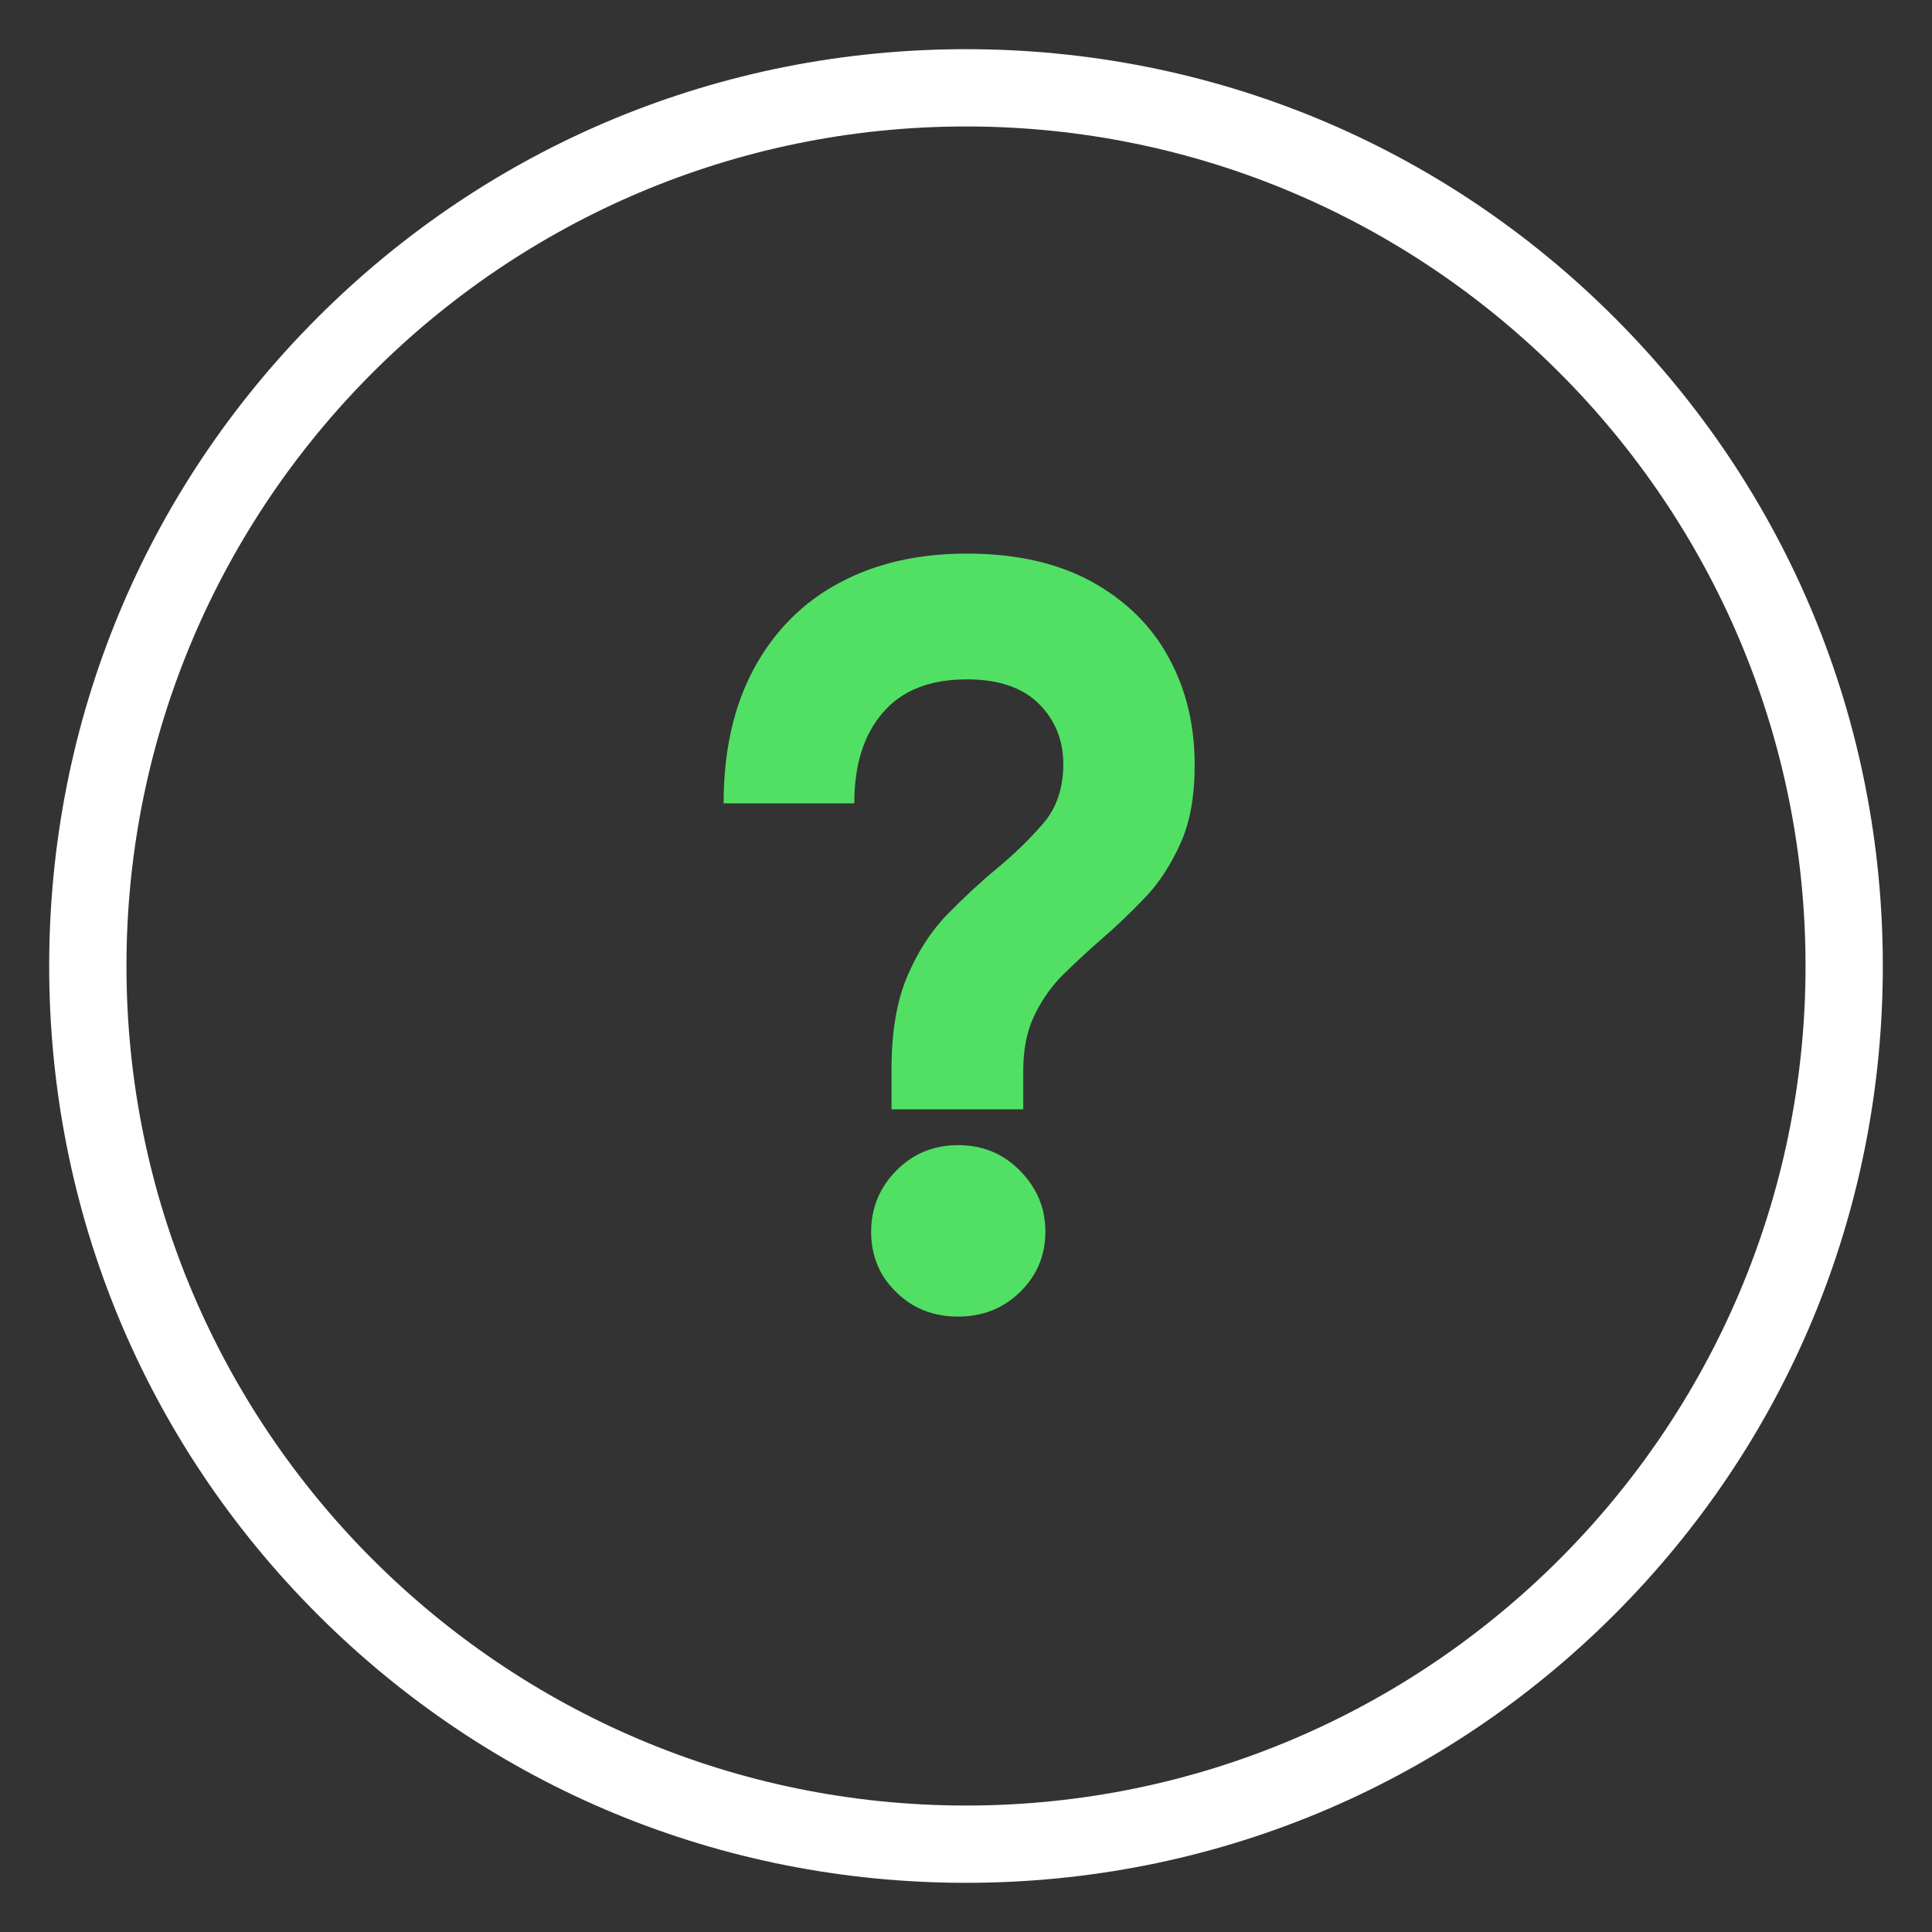 <svg xmlns="http://www.w3.org/2000/svg" xmlns:xlink="http://www.w3.org/1999/xlink" x="0px" y="0px" viewBox="0 0 550 550" style="enable-background:new 0 0 550 550;" xml:space="preserve"><rect x="0" y="0" width="550" height="550" fill="#333333" stroke="none"/><style type="text/css">	.st0{display:none;}	.st1{display:inline;fill:none;}	.st2{display:inline;}	.st3{fill:#243746;}	.st4{fill:#51E064;}	.st5{fill:none;}	.st6{fill:#FFFFFF;}</style><g id="Why_s" class="st0">	<rect x="0" y="0" class="st1" width="550" height="550"></rect>	<g class="st2">		<path class="st3" d="M275,536c-69.7,0-135.3-27.1-184.6-76.4C41.1,410.3,14,344.7,14,275S41.1,139.7,90.4,90.4   C139.7,41.1,205.3,14,275,14s135.3,27.1,184.6,76.4C508.9,139.7,536,205.3,536,275s-27.1,135.3-76.4,184.6   C410.3,508.9,344.7,536,275,536z M275,36C143.2,36,36,143.2,36,275s107.2,239,239,239s239-107.2,239-239S406.8,36,275,36z"></path>	</g>	<g class="st2">		<path class="st4" d="M253.8,315.5v-11.2c0-10.6,1.5-19.4,4.5-26.4c3-7,6.8-12.9,11.4-17.6c4.6-4.7,9.2-9,13.8-12.8   c5.2-4.3,9.7-8.7,13.5-13.1c3.8-4.4,5.7-10.1,5.7-16.9c0-6.9-2.4-12.6-7-17.2c-4.7-4.6-11.5-6.9-20.4-6.9   c-10.5,0-18.5,3.1-23.9,9.4c-5.5,6.3-8.2,14.9-8.2,25.9h-37.2c0-15,2.9-27.8,8.7-38.5c5.8-10.6,13.9-18.8,24.3-24.3   c10.4-5.6,22.5-8.3,36.3-8.3c14,0,25.8,2.7,35.5,8c9.6,5.3,17,12.5,21.9,21.6c5,9.1,7.4,19.3,7.4,30.6c0,8.8-1.3,16.2-4,22.2   c-2.7,6-6,11.2-10.1,15.5c-4.1,4.3-8.3,8.3-12.6,12c-3.8,3.3-7.4,6.7-10.8,10c-3.4,3.4-6.1,7.3-8.2,11.7   c-2.1,4.4-3.1,9.6-3.1,15.6v11H253.8z M272.7,374.8c-7,0-12.9-2.3-17.6-7c-4.8-4.6-7.1-10.4-7.1-17.2c0-6.7,2.4-12.5,7.1-17.3   c4.7-4.8,10.6-7.3,17.6-7.3c7,0,12.9,2.4,17.7,7.3c4.8,4.9,7.2,10.6,7.2,17.3c0,6.8-2.4,12.5-7.2,17.2   C285.6,372.5,279.7,374.8,272.7,374.8z"></path>	</g></g><g id="Why_w_00000085211813748361099580000010352989004612123011_">	<g>		<path class="st4" d="M253.8,315.5v-11.2c0-10.6,1.5-19.4,4.5-26.4c3-7,6.8-12.9,11.4-17.6c4.6-4.7,9.2-9,13.8-12.8   c5.2-4.3,9.7-8.7,13.5-13.1c3.8-4.4,5.7-10.1,5.7-16.9c0-6.9-2.4-12.6-7-17.2c-4.7-4.6-11.5-6.9-20.4-6.9   c-10.5,0-18.5,3.1-23.9,9.4c-5.5,6.3-8.2,14.9-8.2,25.9h-37.2c0-15,2.9-27.8,8.7-38.5c5.8-10.6,13.9-18.8,24.3-24.3   c10.4-5.6,22.5-8.3,36.3-8.3c14,0,25.8,2.7,35.5,8c9.6,5.3,17,12.5,21.9,21.6c5,9.1,7.4,19.3,7.4,30.6c0,8.8-1.3,16.2-4,22.2   c-2.7,6-6,11.2-10.1,15.5c-4.1,4.3-8.3,8.3-12.6,12c-3.8,3.3-7.4,6.7-10.8,10c-3.4,3.4-6.1,7.3-8.2,11.7   c-2.1,4.4-3.1,9.6-3.1,15.6v11H253.8z M272.7,374.8c-7,0-12.9-2.3-17.6-7c-4.8-4.6-7.1-10.4-7.1-17.2c0-6.7,2.4-12.5,7.1-17.3   c4.7-4.8,10.6-7.3,17.6-7.3c7,0,12.9,2.4,17.7,7.3c4.8,4.9,7.2,10.6,7.2,17.3c0,6.8-2.4,12.5-7.2,17.2   C285.6,372.5,279.7,374.8,272.7,374.8z"></path>	</g>	<rect x="0" y="0" class="st5" width="550" height="550"></rect>	<g>		<path class="st6" d="M275,536c-69.7,0-135.3-27.1-184.6-76.4C41.1,410.3,14,344.7,14,275S41.1,139.7,90.4,90.4   C139.7,41.1,205.3,14,275,14s135.3,27.1,184.6,76.4C508.9,139.7,536,205.3,536,275s-27.1,135.3-76.4,184.6   C410.3,508.9,344.7,536,275,536z M275,36C143.2,36,36,143.2,36,275s107.2,239,239,239s239-107.2,239-239S406.8,36,275,36z"></path>	</g></g></svg>